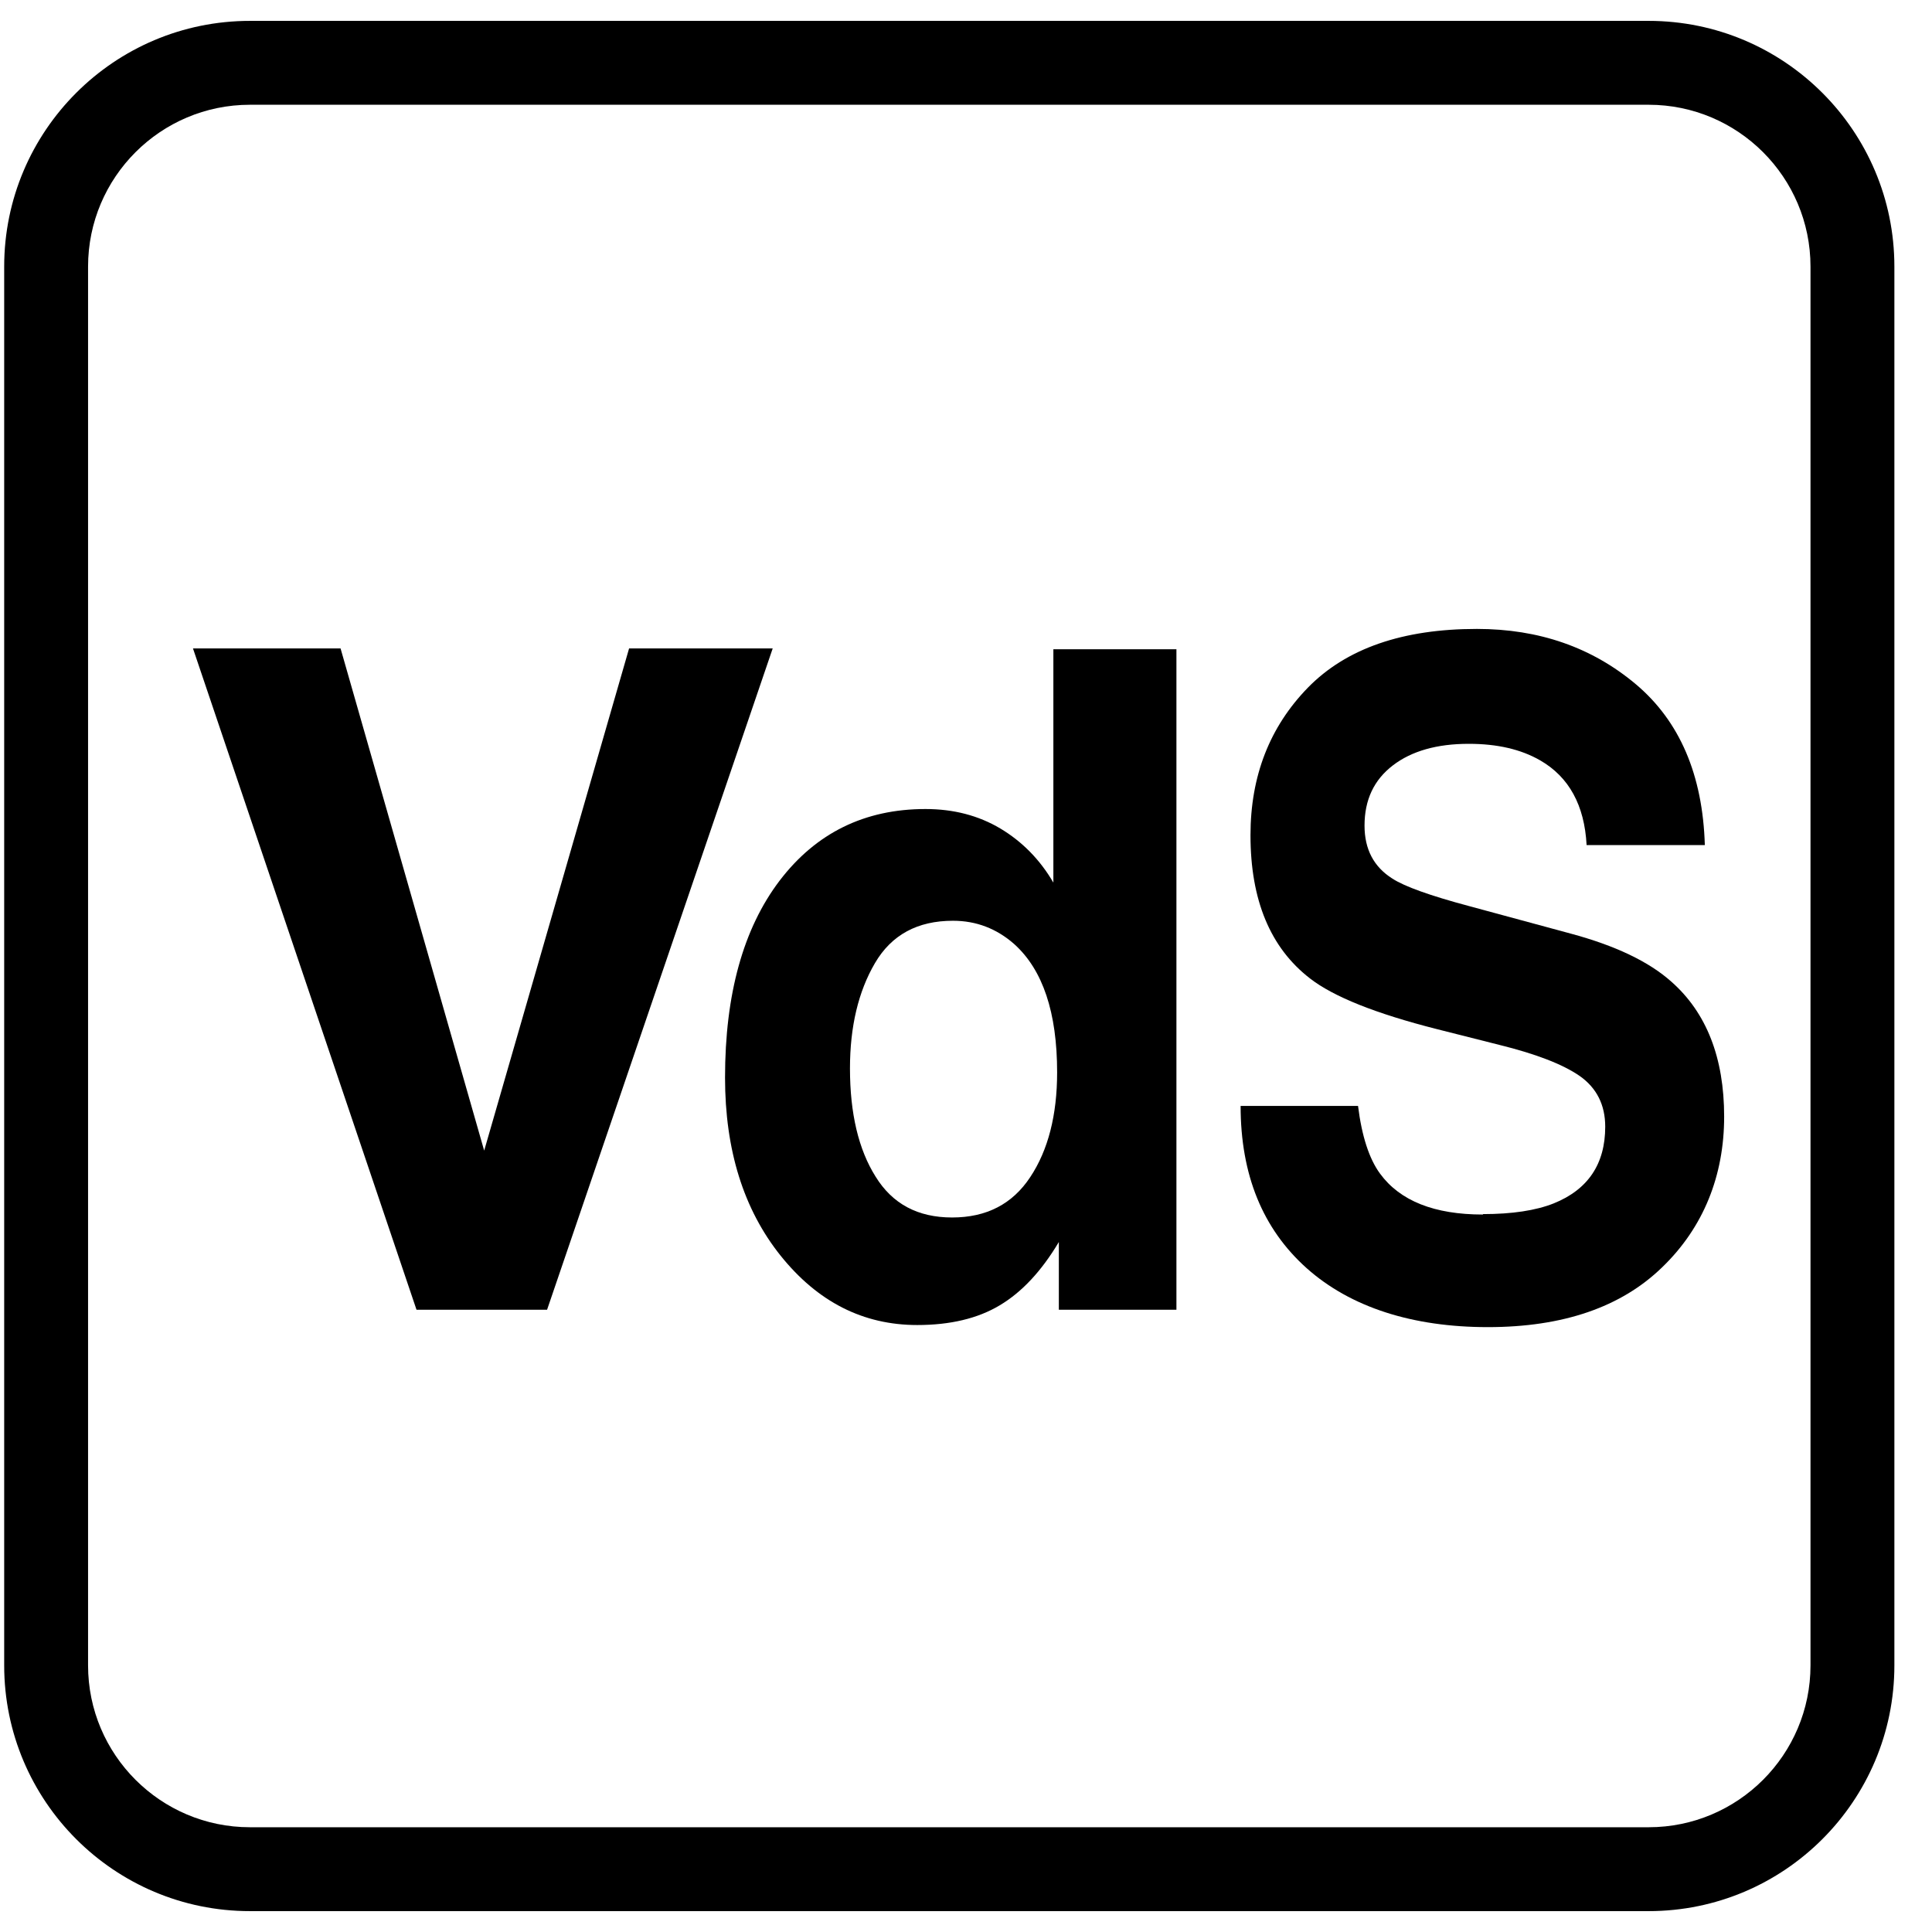 <svg xmlns="http://www.w3.org/2000/svg" width="36" height="36" viewBox="0 0 36 36" fill="none">
<path d="M30.72 1.952C32.385 1.952 33.736 3.304 33.736 4.968V31.032C33.736 32.696 32.385 34.048 30.72 34.048H4.657C2.993 34.048 1.641 32.696 1.641 31.032V4.968C1.641 3.304 2.993 1.952 4.657 1.952H30.72ZM30.72 0.389H4.657C2.129 0.389 0.078 2.441 0.078 4.968V31.032C0.078 33.559 2.129 35.611 4.657 35.611H30.72C33.248 35.611 35.299 33.559 35.299 31.032V4.968C35.299 2.441 33.248 0.389 30.72 0.389Z" fill="black"></path>
<path d="M3.596 12.083H6.346L9.022 21.44L11.722 12.083H14.398L10.194 24.405H7.761L3.596 12.083Z" fill="black"></path>
<path d="M21.921 12.098V24.405H19.73V23.143C19.409 23.682 19.042 24.077 18.628 24.323C18.218 24.569 17.702 24.69 17.092 24.69C16.084 24.69 15.237 24.26 14.545 23.397C13.857 22.537 13.51 21.432 13.51 20.08C13.51 18.525 13.85 17.302 14.526 16.411C15.205 15.52 16.112 15.075 17.245 15.075C17.768 15.075 18.233 15.196 18.64 15.438C19.046 15.681 19.378 16.017 19.628 16.446V12.098H21.918H21.921ZM15.838 19.908C15.838 20.748 15.998 21.42 16.315 21.924C16.628 22.432 17.1 22.686 17.741 22.686C18.382 22.686 18.866 22.436 19.198 21.932C19.53 21.432 19.698 20.779 19.698 19.982C19.698 18.869 19.433 18.072 18.898 17.591C18.569 17.302 18.19 17.157 17.757 17.157C17.096 17.157 16.612 17.419 16.303 17.947C15.995 18.474 15.838 19.127 15.838 19.908Z" fill="black"></path>
<path d="M27.634 22.623C28.173 22.623 28.614 22.557 28.95 22.424C29.591 22.166 29.911 21.689 29.911 20.994C29.911 20.588 29.751 20.271 29.435 20.049C29.118 19.83 28.618 19.638 27.938 19.47L26.778 19.177C25.637 18.888 24.848 18.572 24.41 18.232C23.672 17.662 23.301 16.775 23.301 15.563C23.301 14.458 23.66 13.543 24.371 12.813C25.086 12.082 26.137 11.719 27.52 11.719C28.677 11.719 29.665 12.063 30.482 12.75C31.298 13.438 31.728 14.438 31.767 15.747H29.564C29.525 15.005 29.235 14.477 28.7 14.169C28.341 13.962 27.899 13.86 27.368 13.86C26.778 13.86 26.305 13.993 25.954 14.262C25.602 14.532 25.426 14.903 25.426 15.384C25.426 15.825 25.598 16.153 25.946 16.372C26.169 16.517 26.645 16.689 27.376 16.884L29.267 17.396C30.095 17.619 30.72 17.915 31.142 18.291C31.798 18.869 32.127 19.709 32.127 20.807C32.127 21.904 31.744 22.869 30.974 23.612C30.208 24.358 29.122 24.729 27.724 24.729C26.325 24.729 25.168 24.362 24.348 23.631C23.527 22.897 23.117 21.889 23.117 20.607H25.305C25.375 21.17 25.512 21.592 25.715 21.869C26.087 22.377 26.727 22.631 27.63 22.631L27.634 22.623Z" fill="black"></path>
</svg>